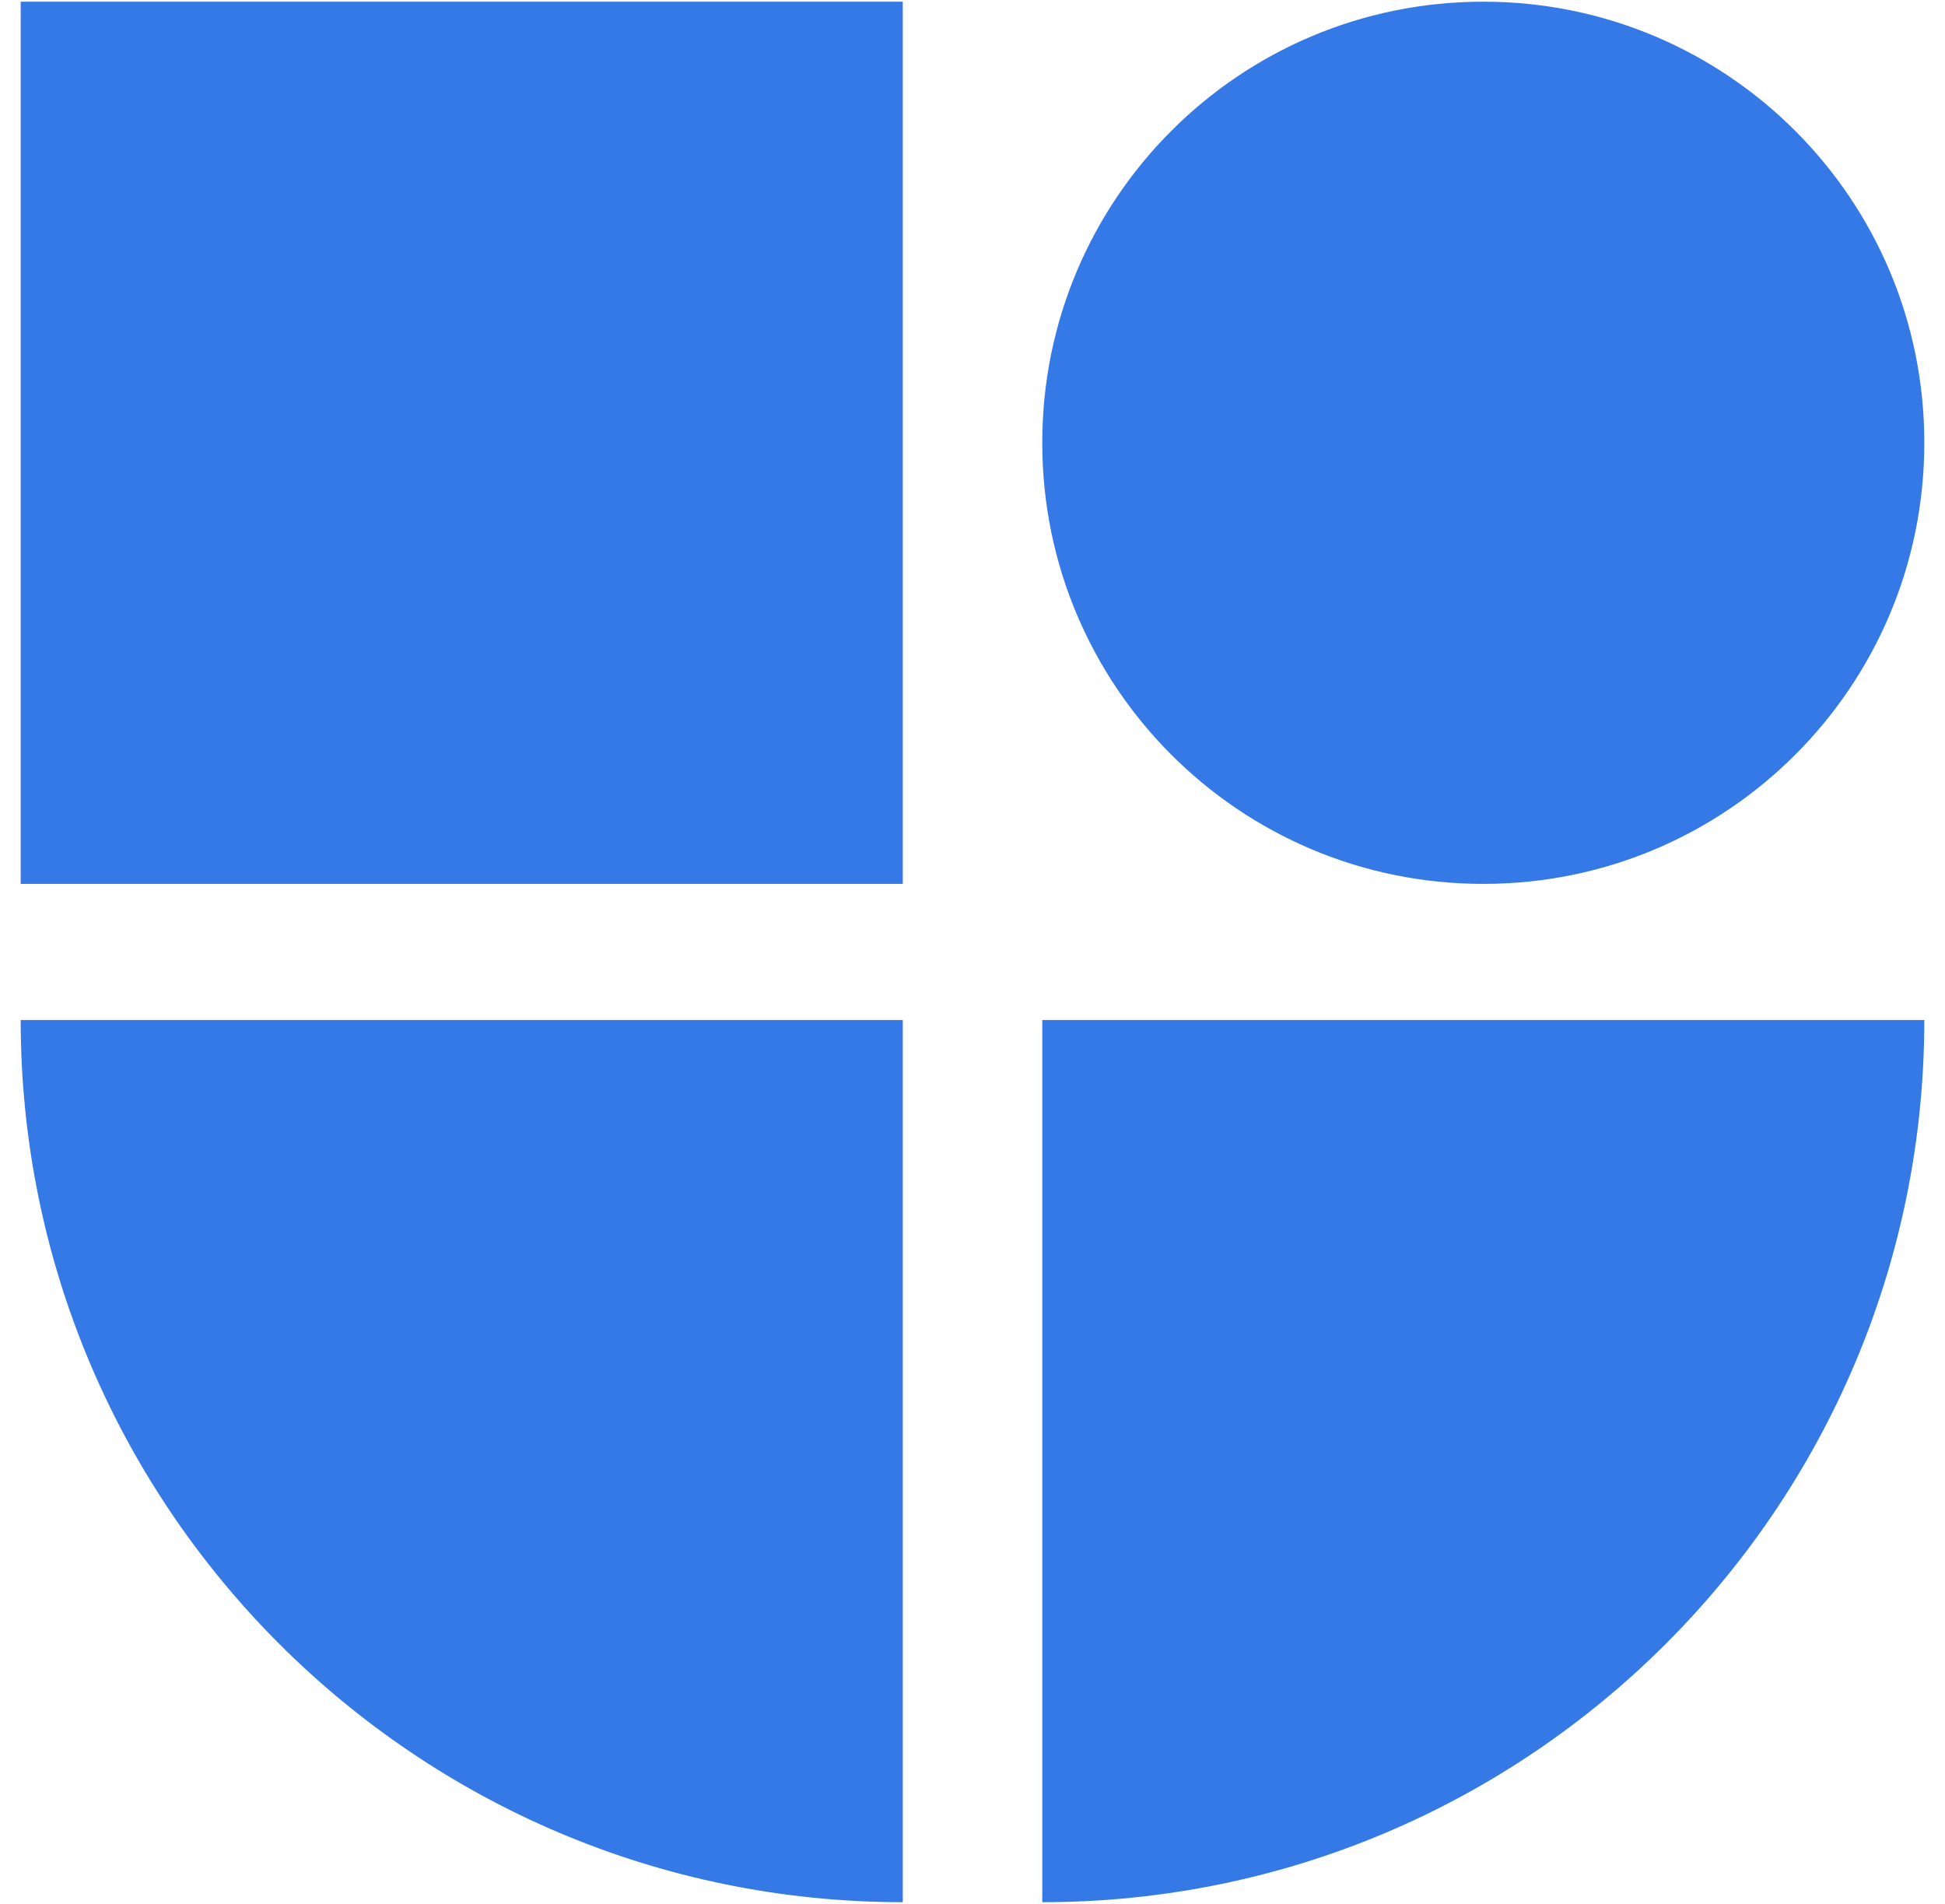 <svg width="47" height="46" viewBox="0 0 47 46" fill="none" xmlns="http://www.w3.org/2000/svg">
<path d="M25.186 24.645H46.5C46.5 36.413 36.953 45.96 25.186 45.96V24.645Z" fill="#3579E6"/>
<path d="M0.5 24.645H21.815V45.96C10.047 45.96 0.5 36.413 0.5 24.645Z" fill="#3579E6"/>
<path d="M21.815 0.041H0.5V21.356H21.815V0.041Z" fill="#3579E6"/>
<path d="M35.849 0.041H35.837C29.954 0.041 25.186 4.81 25.186 10.693V10.704C25.186 16.587 29.954 21.356 35.837 21.356H35.849C41.731 21.356 46.5 16.587 46.5 10.704V10.693C46.5 4.81 41.731 0.041 35.849 0.041Z" fill="#3579E6"/>
</svg>
